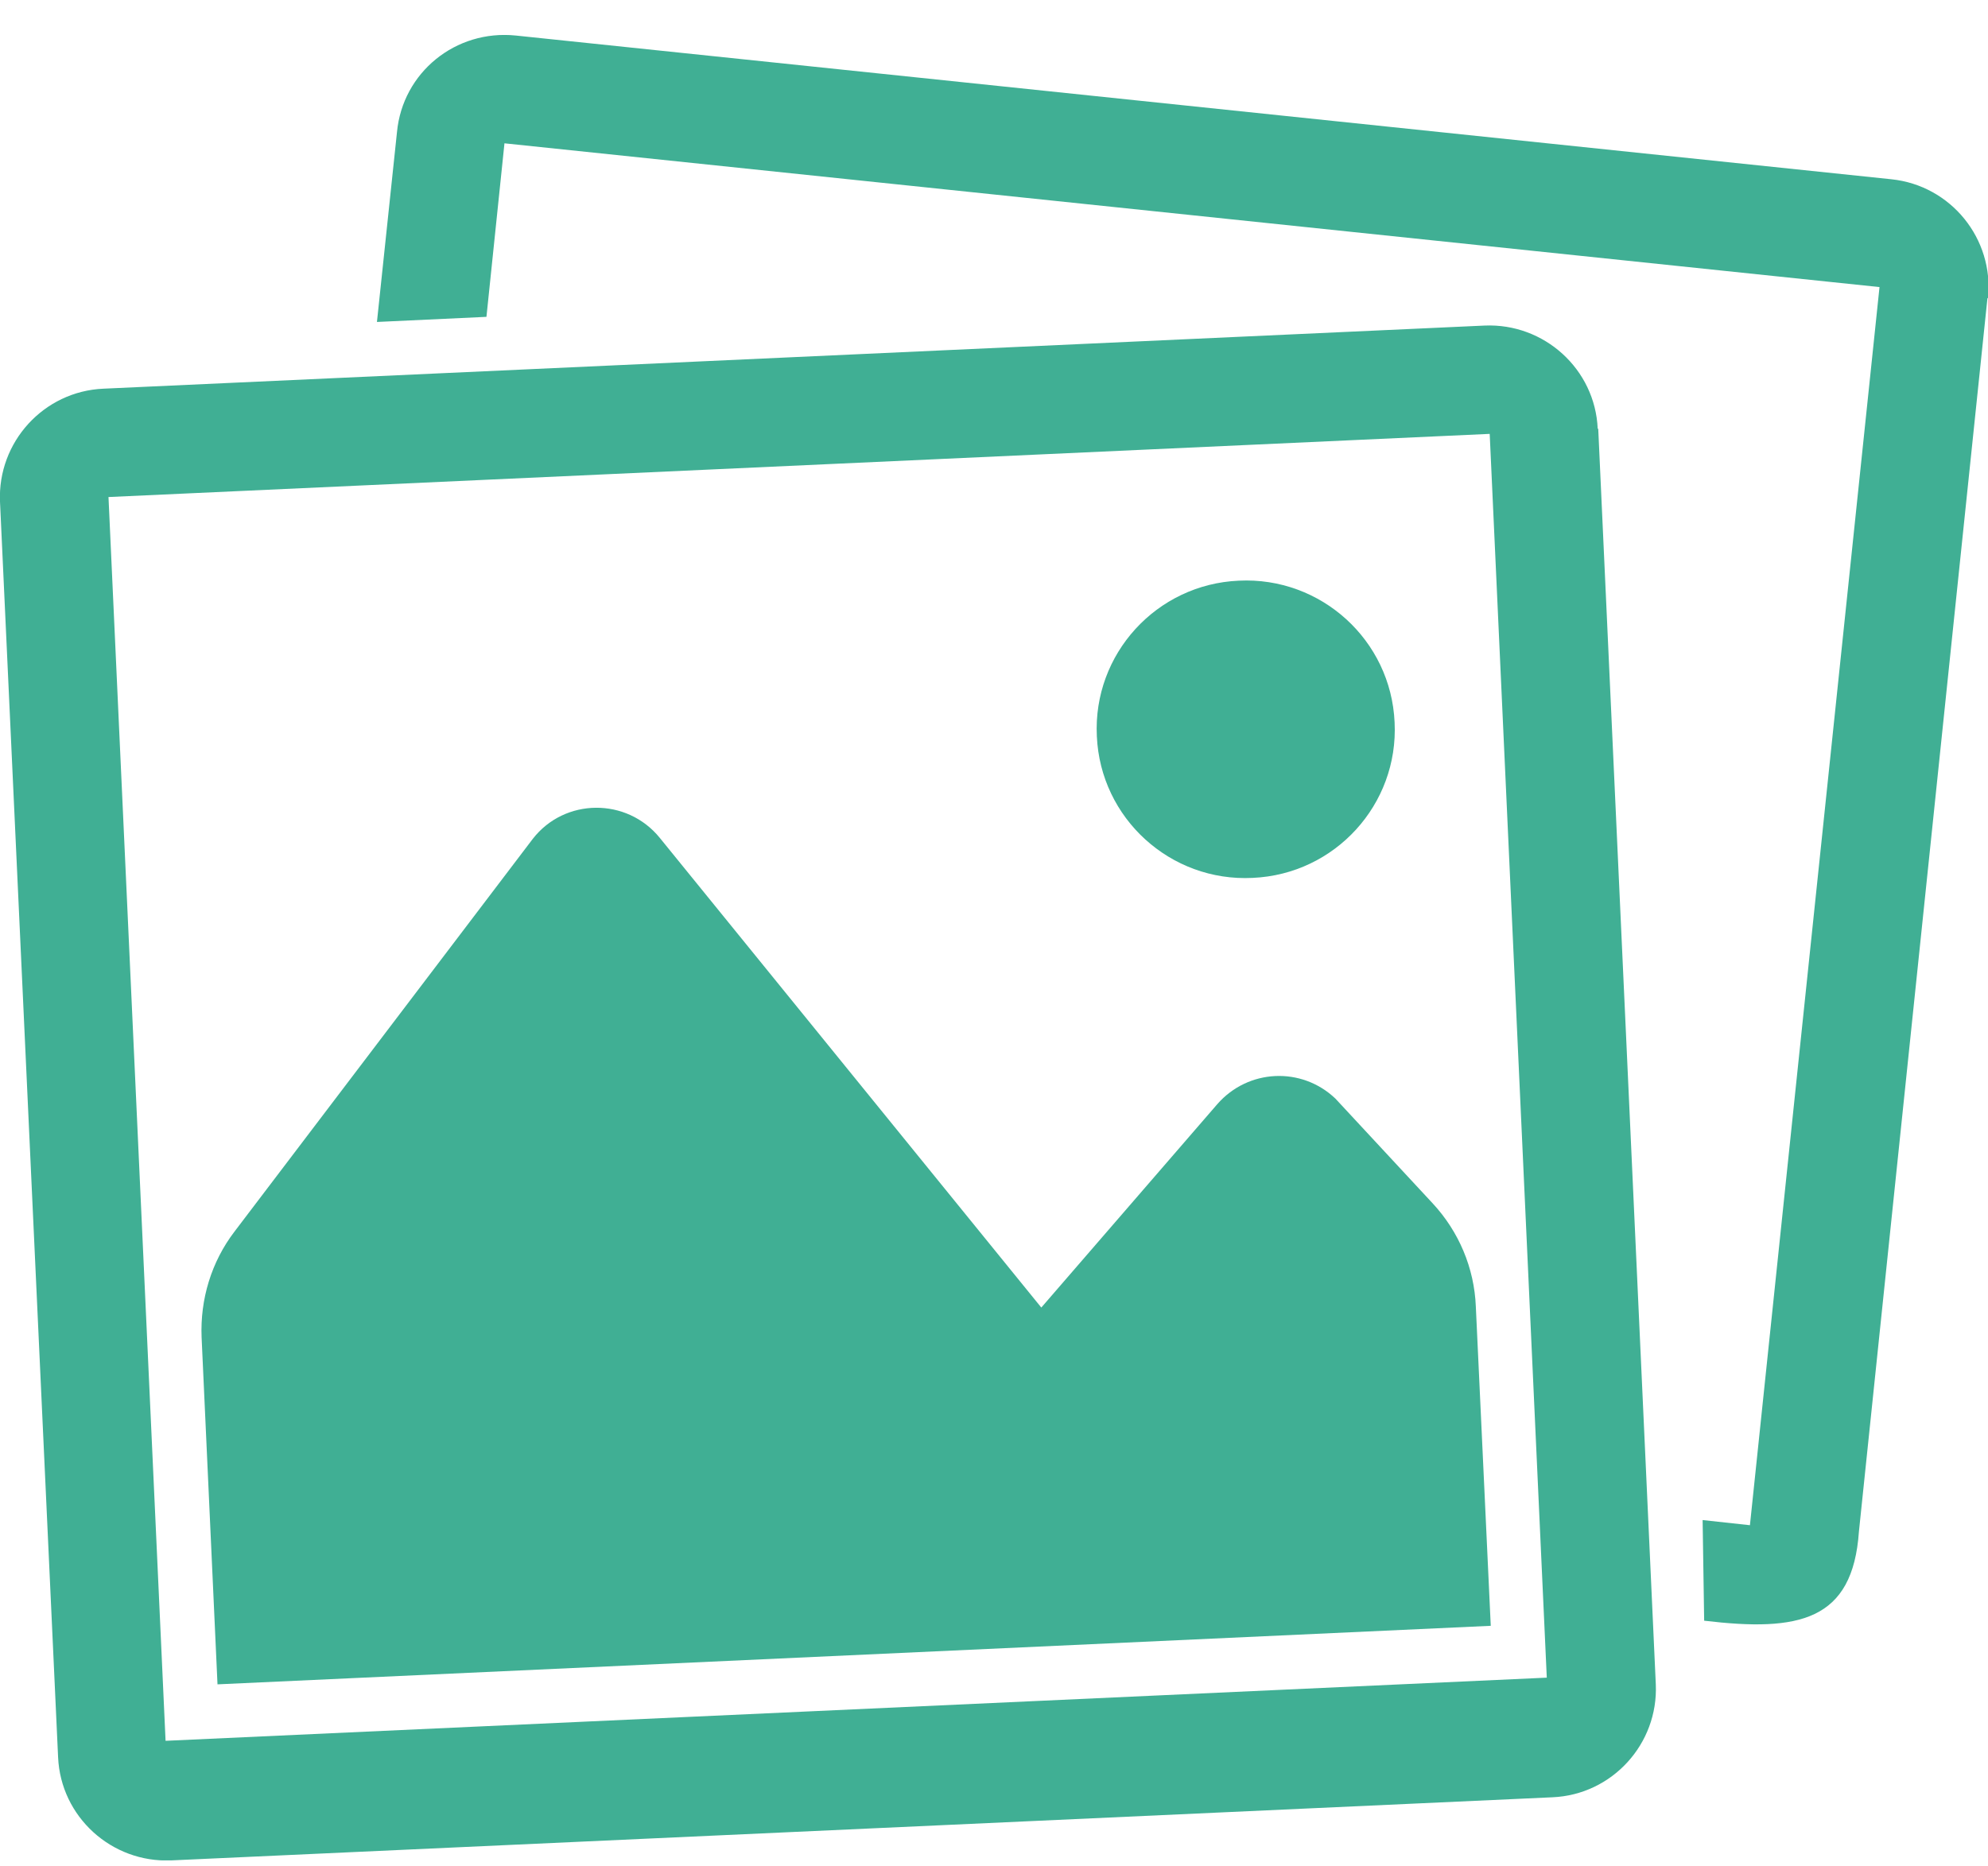 <svg width="49" height="46" viewBox="0 0 49 46" fill="none" xmlns="http://www.w3.org/2000/svg">
<g clip-path="url(#clip0_213_696)">
<path d="M48.987 7.343L45.819 37.752C45.667 39.966 44.336 40.232 42.004 39.954L41.966 37.473L43.132 37.6L46.326 7.077L12.434 3.533L11.99 7.811L9.291 7.937L9.785 3.255C9.924 1.787 11.23 0.724 12.713 0.876L46.617 4.419C48.087 4.571 49.152 5.887 49 7.355L48.987 7.343ZM39.393 10.569L40.812 41.523C40.876 42.991 39.735 44.244 38.265 44.307L4.221 45.863C2.75 45.927 1.496 44.788 1.432 43.32L7.63303e-05 12.367C-0.063 10.899 1.077 9.646 2.548 9.582L36.592 8.026C38.062 7.963 39.317 9.102 39.38 10.569H39.393ZM4.081 42.915L38.125 41.358L36.718 10.696L2.674 12.253L4.081 42.915ZM36.376 32.209C36.338 31.26 35.958 30.361 35.312 29.665L32.916 27.084C32.08 26.287 30.761 26.35 30.001 27.223L25.666 32.234L16.262 20.655C15.45 19.655 13.917 19.668 13.131 20.681L5.78 30.361C5.209 31.108 4.931 32.032 4.969 32.968L5.361 41.523L36.744 40.08L36.376 32.209ZM30.875 21.642C32.903 21.554 34.475 19.833 34.374 17.808C34.285 15.783 32.561 14.214 30.533 14.315C28.505 14.404 26.934 16.125 27.035 18.15C27.124 20.174 28.848 21.744 30.875 21.642Z" fill="#40AF94"/>
</g>
<defs>
<clipPath id="clip0_213_696">
<rect width="49" height="45" fill="white" transform="translate(0 0.863)"/>
</clipPath>
</defs>
</svg>

